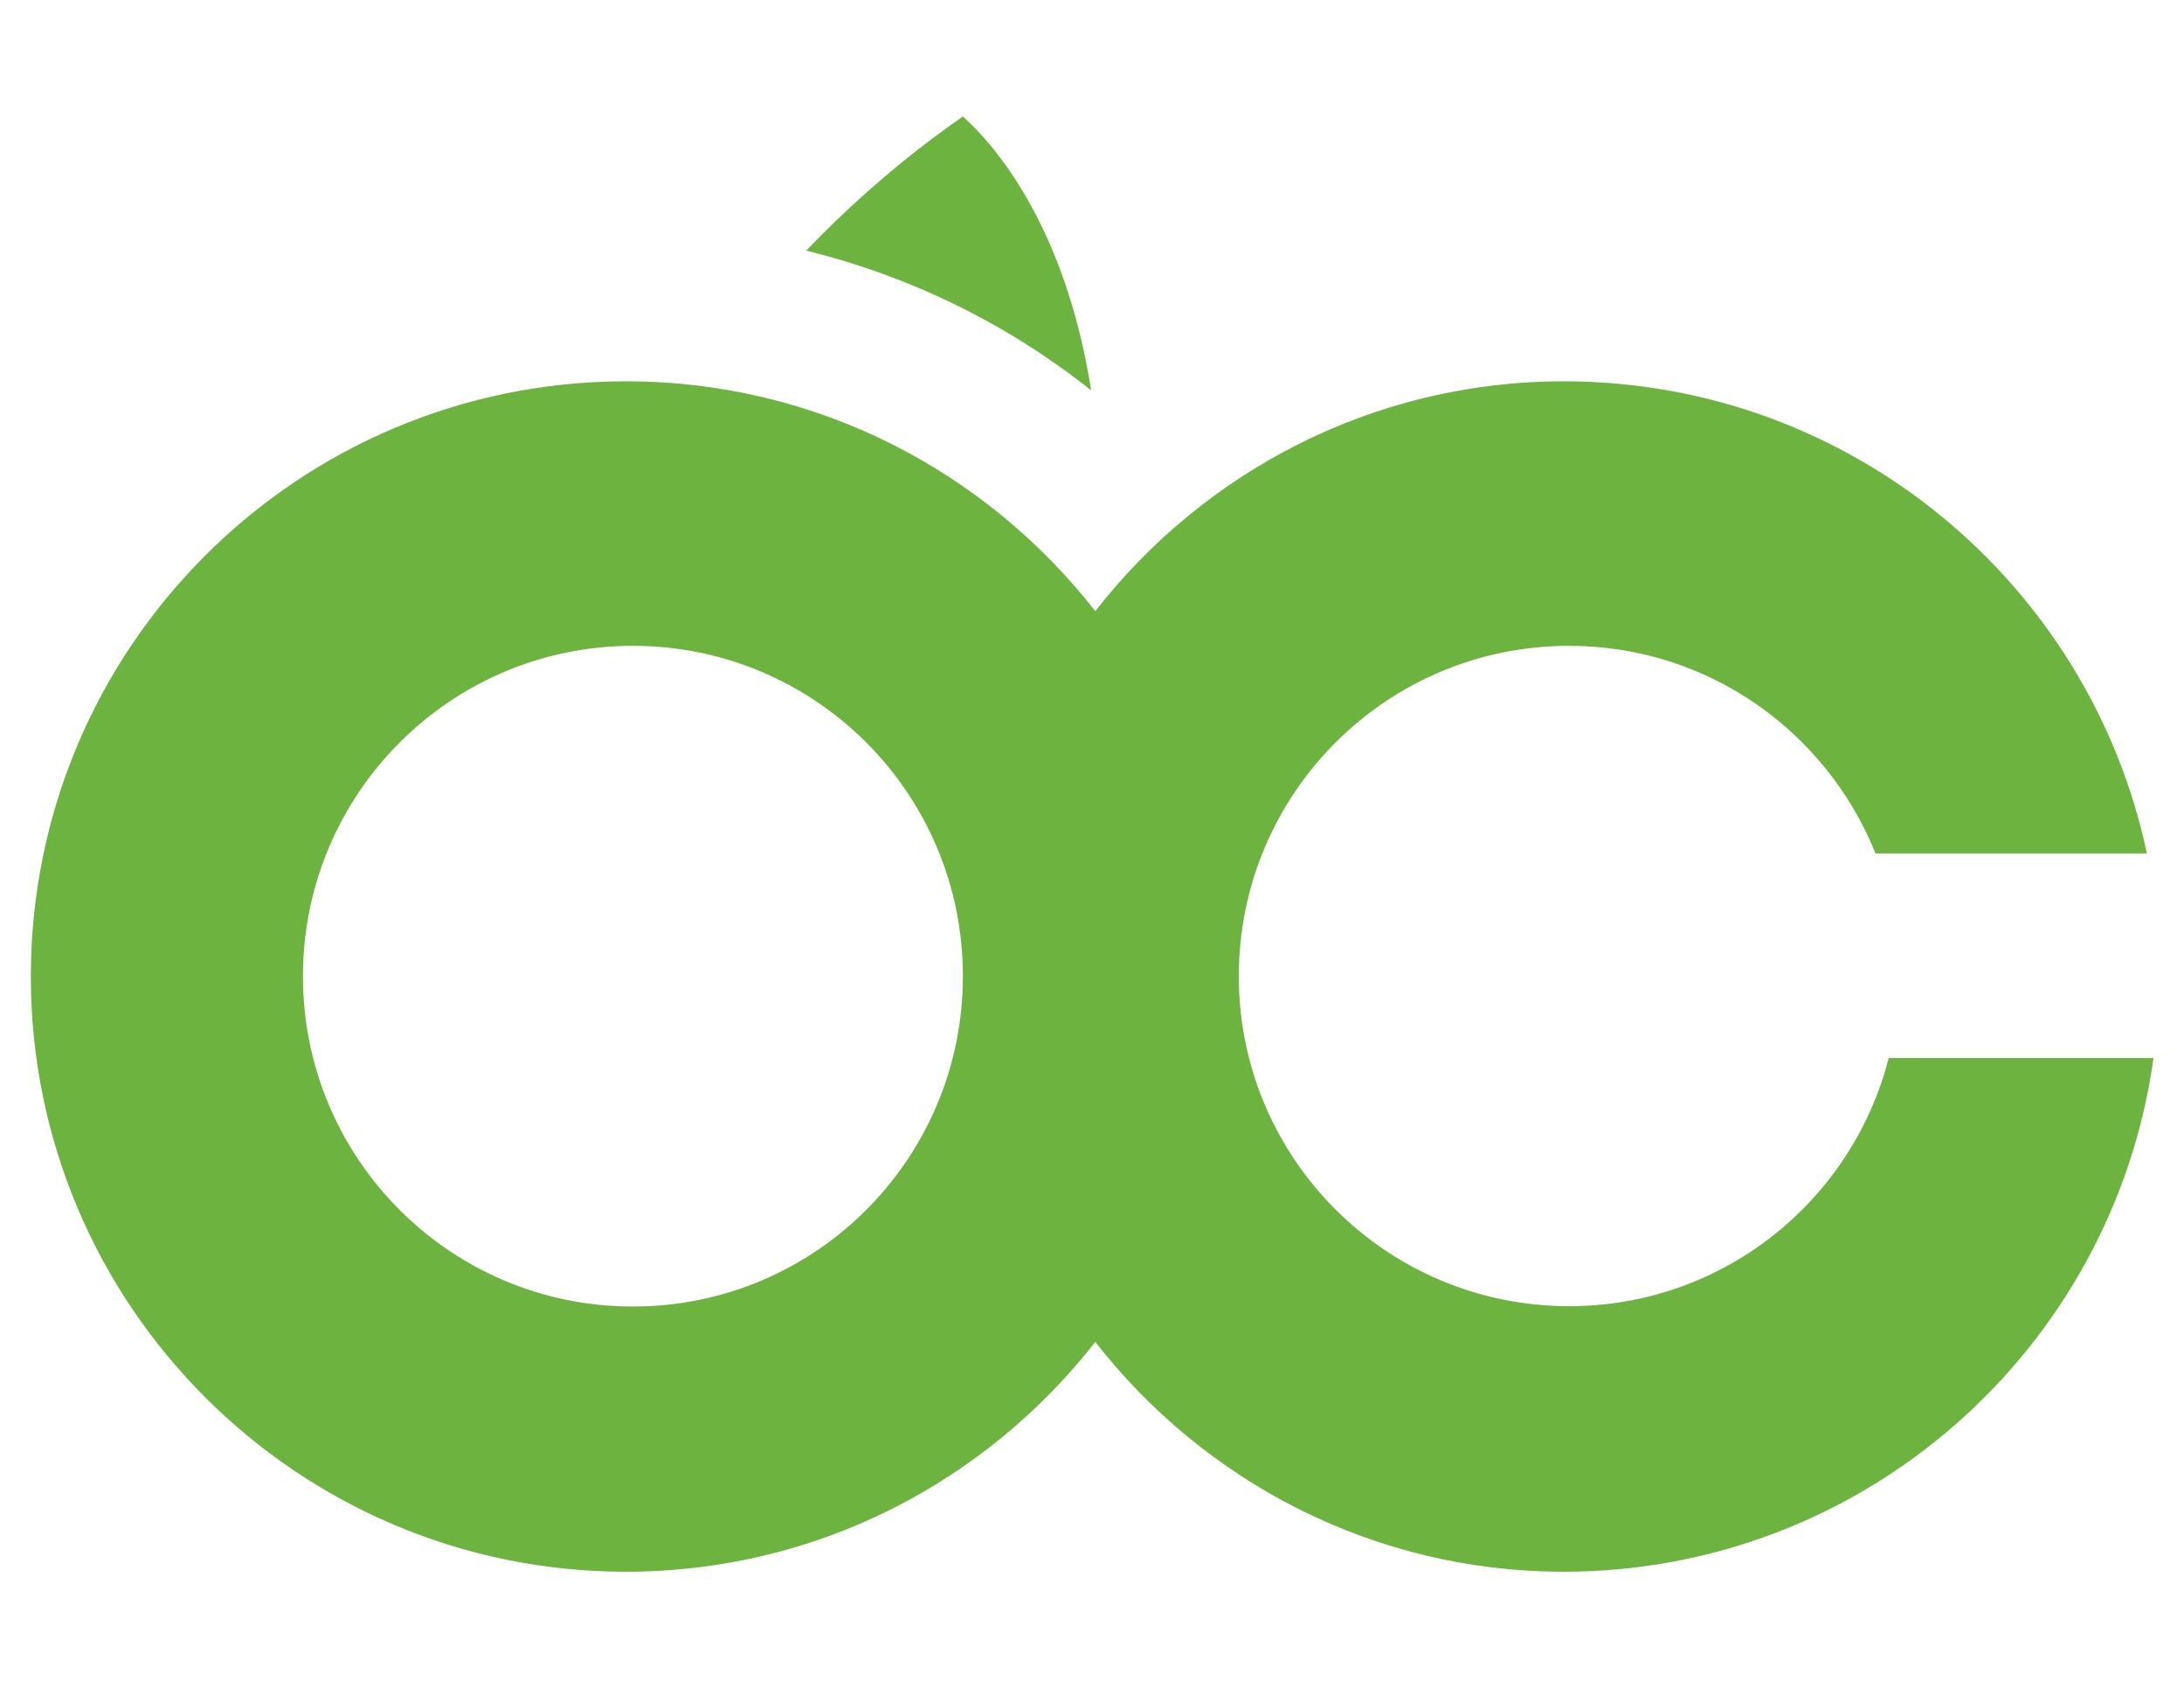 <?xml version="1.0" encoding="utf-8"?>
<!-- Generator: Adobe Illustrator 22.1.0, SVG Export Plug-In . SVG Version: 6.00 Build 0)  -->
<svg version="1.1" id="Layer_1" xmlns="http://www.w3.org/2000/svg" xmlns:xlink="http://www.w3.org/1999/xlink" x="0px" y="0px"
	 viewBox="0 0 630.1 486.9" style="enable-background:new 0 0 630.1 486.9;" xml:space="preserve">
<style type="text/css">
	.st0{fill:#6CB33F;}
</style>
<g>
	<g>
		<path class="st0" d="M452.7,376.8c-52.6,0-95.3-42.6-95.3-95.2c0-52.6,42.6-95.3,95.3-95.3c40.1,0,74.3,24.8,88.4,59.9h78.3
			C602.9,168.4,533.9,110,451.1,110c-54.8,0-103.7,26-135.1,66.3C284.5,136,235.7,110,180.6,110C85.8,110,8.9,186.8,8.9,281.7
			c0,94.8,76.9,171.7,171.7,171.7c55.1,0,103.9-26,135.4-66.3c31.4,40.3,80.3,66.3,135.1,66.3c86.9,0,158.6-64.5,170.2-148.2h-76.4
			C534.4,346.4,497.1,376.8,452.7,376.8z M182.6,376.9c-52.6,0-95.2-42.6-95.2-95.3c0-52.6,42.6-95.3,95.2-95.3
			c52.6,0,95.2,42.6,95.2,95.3C277.8,334.3,235.2,376.9,182.6,376.9z"/>
	</g>
	<g>
		<path class="st0" d="M277.8,33.6C261.4,45,246.3,58,232.6,72.3c30.5,7.5,58.4,21.4,82.2,40.3C307.4,65.5,287.2,42,277.8,33.6z"/>
	</g>
</g>
</svg>
